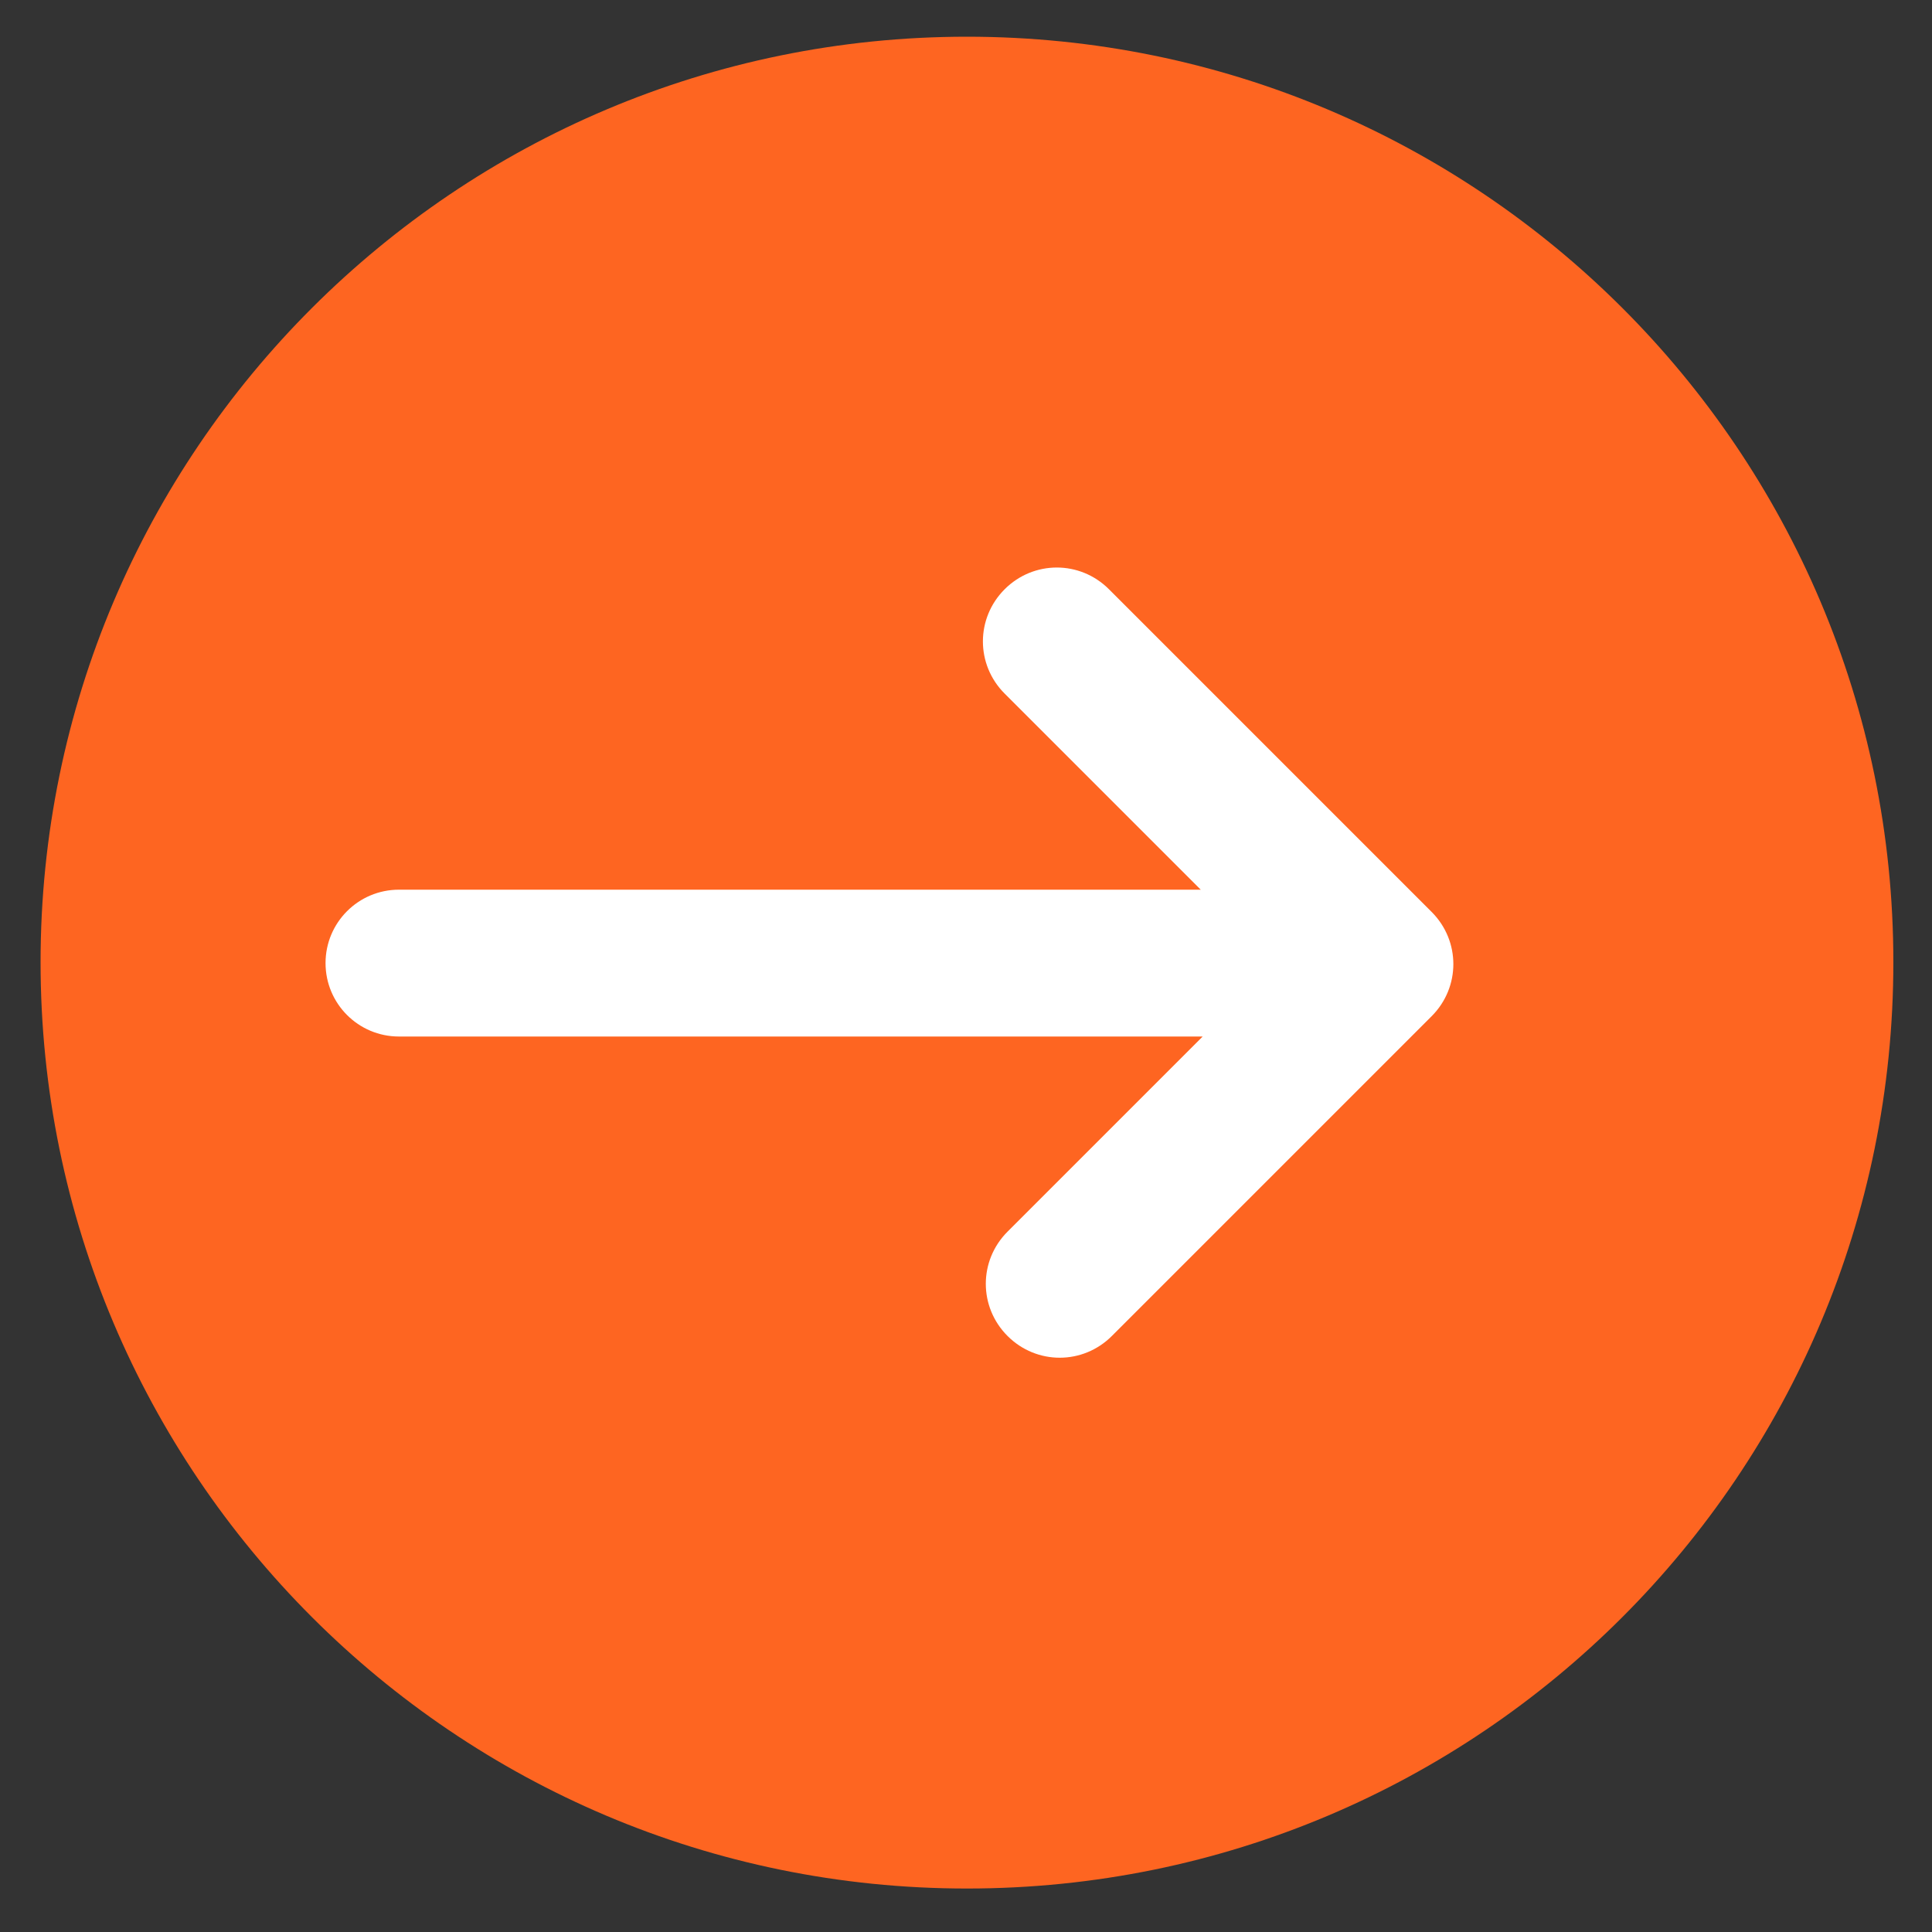 <?xml version="1.0" encoding="utf-8"?>
<!-- Generator: Adobe Illustrator 27.5.0, SVG Export Plug-In . SVG Version: 6.00 Build 0)  -->
<svg version="1.1" id="Layer_1" xmlns="http://www.w3.org/2000/svg" xmlns:xlink="http://www.w3.org/1999/xlink" x="0px" y="0px"
	 viewBox="0 0 200 200" style="enable-background:new 0 0 200 200;" xml:space="preserve">
<rect x="0" y="0" width="200" height="200" fill="#333333" stroke="none"/>
<style type="text/css">
	.st0{clip-path:url(#SVGID_00000039131608246932024190000004143400484286704030_);fill:#FE6521;}
	.st1{clip-path:url(#SVGID_00000039131608246932024190000004143400484286704030_);fill:#FFFFFF;}
</style>
<g>
	<defs>
		<rect id="SVGID_1_" x="4.2" y="3.8" width="191.8" height="191.8"/>
	</defs>
	<clipPath id="SVGID_00000142177778367135574300000013397221462363562672_">
		<use xlink:href="#SVGID_1_"  style="overflow:visible;"/>
	</clipPath>
	<path style="clip-path:url(#SVGID_00000142177778367135574300000013397221462363562672_);fill:#FE6521;" d="M100.1,195.5
		c53,0,95.9-42.9,95.9-95.9S153,3.8,100.1,3.8S4.2,46.7,4.2,99.6S47.1,195.5,100.1,195.5"/>
	<path style="clip-path:url(#SVGID_00000142177778367135574300000013397221462363562672_);fill:#FFFFFF;" d="M104.3,138.3
		L104.3,138.3c-3-3-3-7.8,0-10.8l20.2-20.2H41.3c-4.2,0-7.6-3.4-7.6-7.6c0-4.2,3.4-7.6,7.6-7.6h83L104,71.8c-3-3-3-7.8,0-10.8
		c3-3,7.8-3,10.8,0l33.4,33.4c3,3,3,7.8,0,10.8l-33.1,33.1C112.1,141.3,107.3,141.3,104.3,138.3"/>
</g>
</svg>
